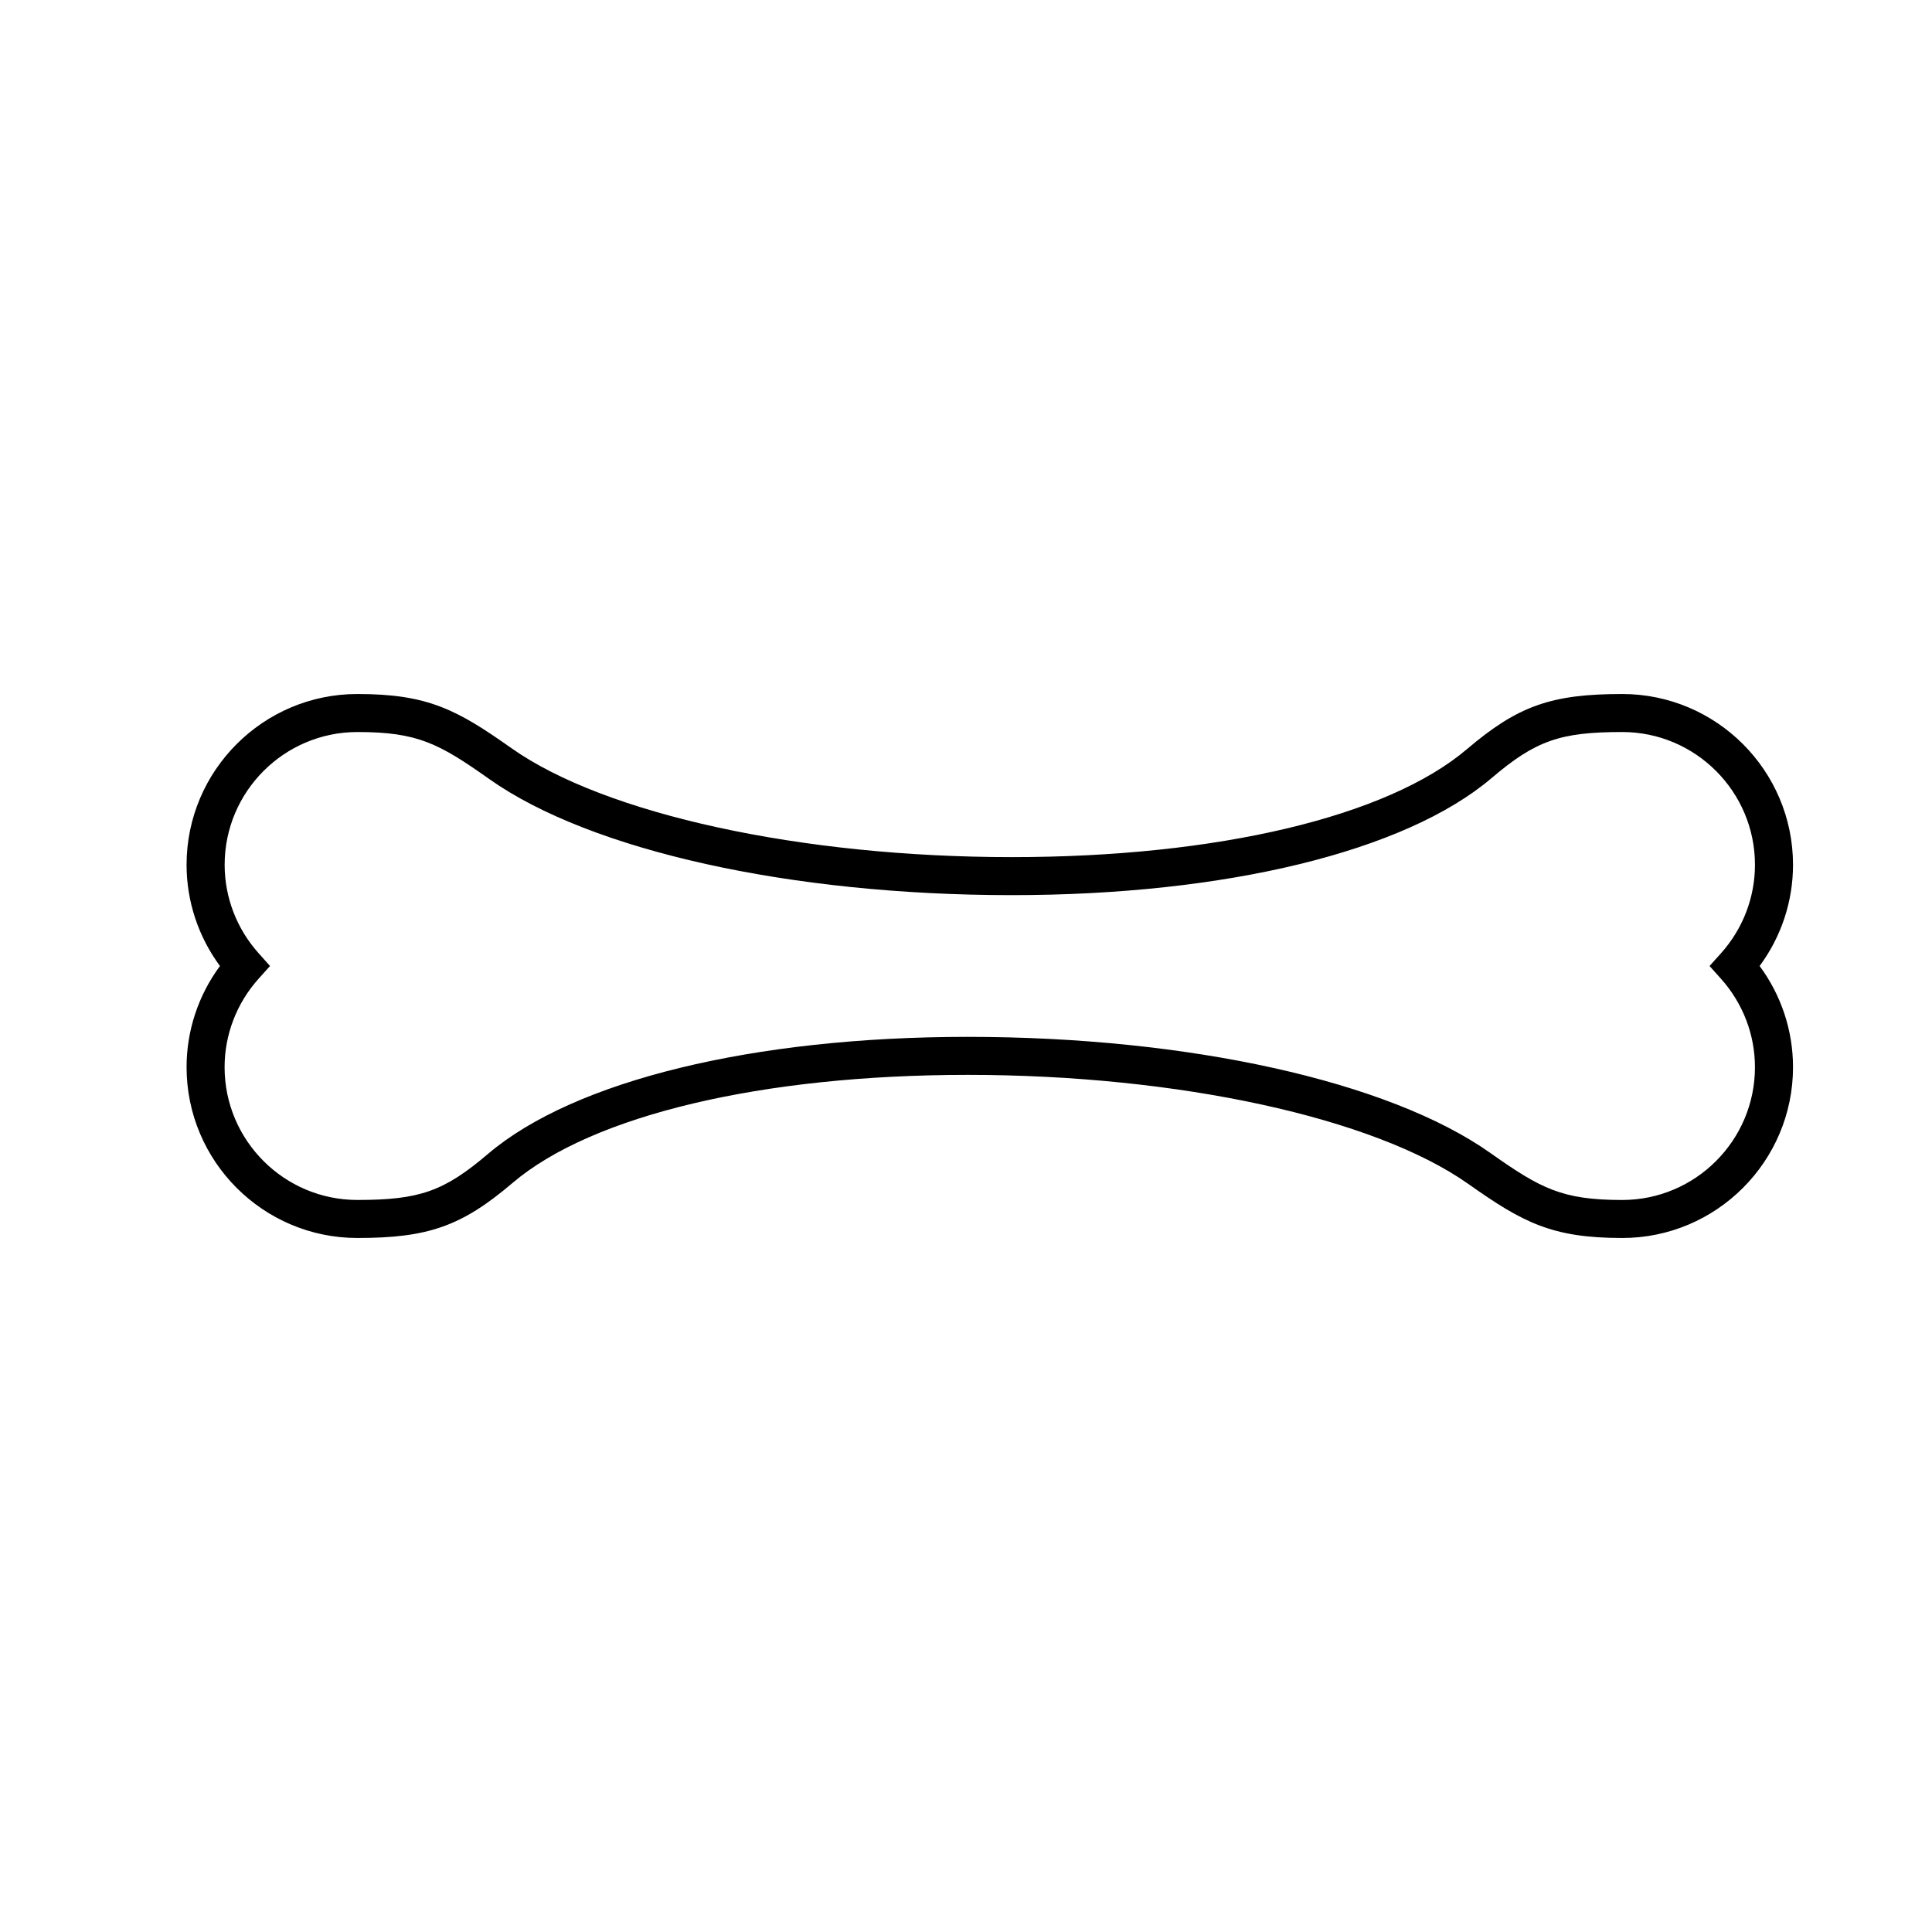 <?xml version="1.0" encoding="UTF-8"?>
<!-- Uploaded to: SVG Repo, www.svgrepo.com, Generator: SVG Repo Mixer Tools -->
<svg fill="#000000" width="800px" height="800px" version="1.1" viewBox="144 144 512 512" xmlns="http://www.w3.org/2000/svg">
 <path d="m573.9 472.08c-18.656 0-26.379-4.144-40.797-14.332-24.844-17.551-76.91-28.895-132.65-28.895-54.453 0-99.531 10.699-120.6 28.621-13.477 11.465-22.324 14.605-41.152 14.605-24.957 0-45.258-20.309-45.258-45.266 0-9.684 3.117-19.051 8.848-26.812-5.731-7.766-8.848-17.137-8.848-26.82 0-24.957 20.305-45.262 45.262-45.262 18.656 0 26.379 4.144 40.793 14.332 24.836 17.551 76.902 28.895 132.64 28.895 54.461 0 99.547-10.699 120.62-28.617 13.477-11.465 22.324-14.609 41.152-14.609 24.953 0 45.258 20.305 45.258 45.262 0 9.684-3.113 19.059-8.852 26.816 5.738 7.758 8.852 17.129 8.852 26.812 0 24.961-20.305 45.27-45.258 45.27zm-173.45-53.301c58.566 0 111.63 11.777 138.47 30.746 13.352 9.43 19.008 12.484 34.98 12.484 19.402 0 35.18-15.785 35.18-35.188 0-8.641-3.203-16.969-9.012-23.449l-3.019-3.371 3.023-3.367c5.809-6.481 9.012-14.809 9.012-23.453 0-19.402-15.785-35.188-35.18-35.188-16.484 0-22.957 2.281-34.621 12.207-22.836 19.422-70.371 31.02-127.14 31.02-58.566 0-111.62-11.777-138.45-30.742-13.352-9.438-19.008-12.484-34.973-12.484-19.402 0-35.188 15.785-35.188 35.188 0 8.641 3.203 16.969 9.02 23.453l3.004 3.367-3.019 3.359c-5.812 6.484-9.02 14.812-9.02 23.453 0 19.406 15.785 35.188 35.188 35.188 16.484 0 22.957-2.281 34.621-12.207 22.84-19.426 70.363-31.016 127.13-31.016z"/>
</svg>
